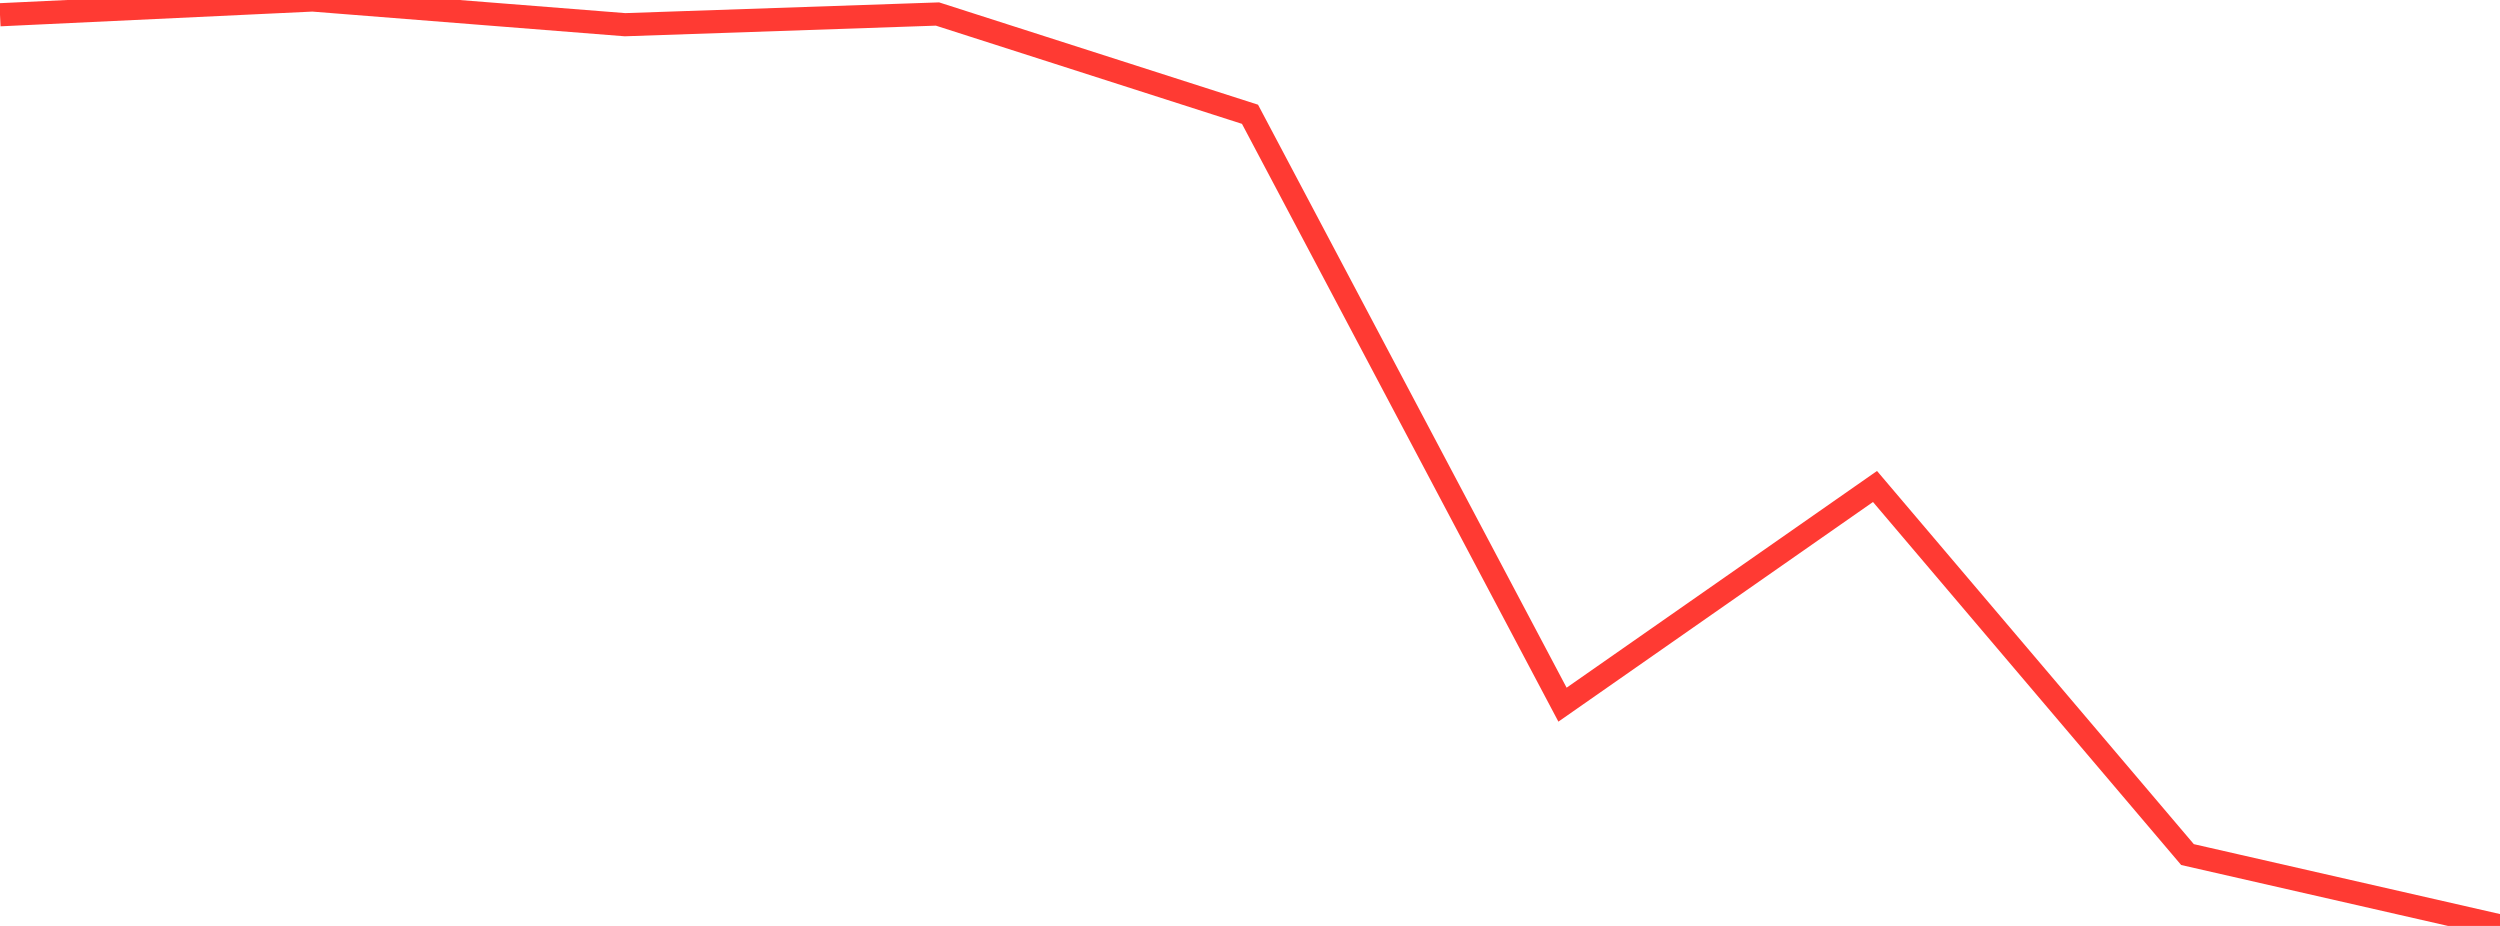 <?xml version="1.0" standalone="no"?>
<!DOCTYPE svg PUBLIC "-//W3C//DTD SVG 1.1//EN" "http://www.w3.org/Graphics/SVG/1.1/DTD/svg11.dtd">

<svg width="135" height="50" viewBox="0 0 135 50" preserveAspectRatio="none" 
  xmlns="http://www.w3.org/2000/svg"
  xmlns:xlink="http://www.w3.org/1999/xlink">


<polyline points="0.0, 0.797 16.875, 0.0 33.75, 1.334 50.625, 0.757 67.5, 6.171 84.375, 38.052 101.25, 26.27 118.125, 46.147 135.0, 50.0" fill="none" stroke="#ff3a33" stroke-width="1.25"/>

</svg>